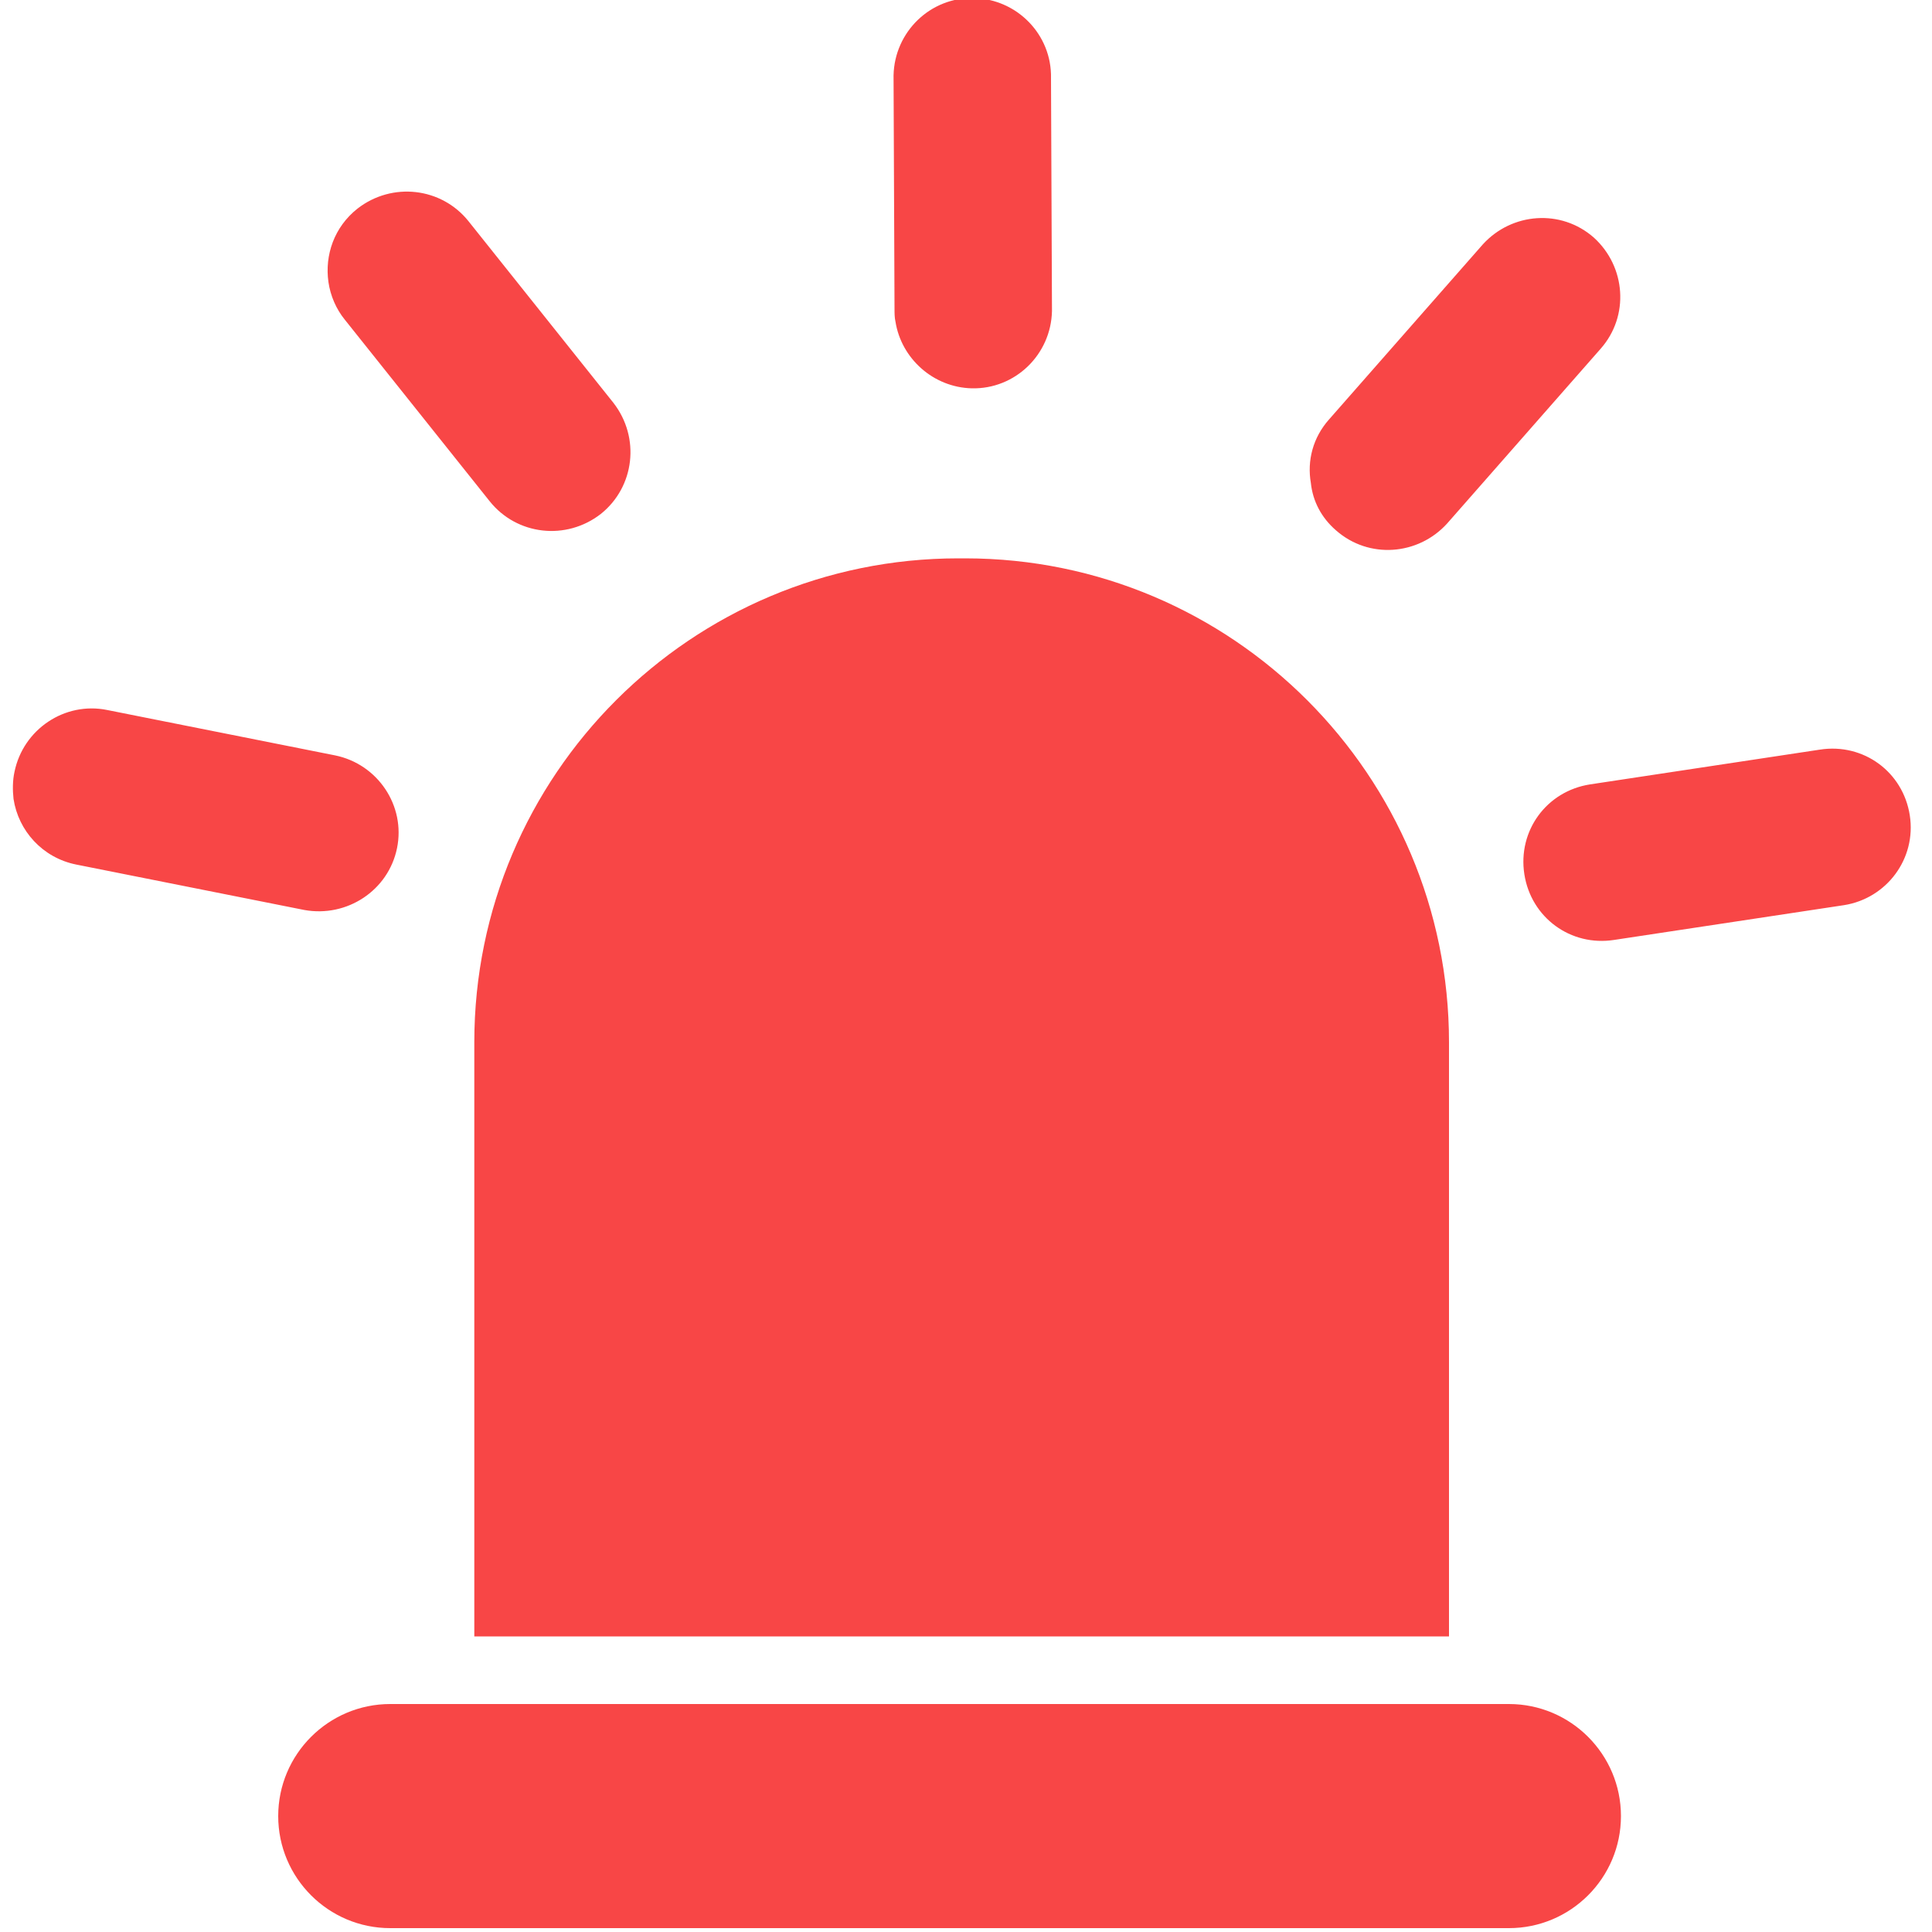 <?xml version="1.0" encoding="utf-8"?>
<!-- Generator: Adobe Illustrator 21.1.0, SVG Export Plug-In . SVG Version: 6.00 Build 0)  -->
<svg version="1.1" id="图层_1" xmlns="http://www.w3.org/2000/svg" xmlns:xlink="http://www.w3.org/1999/xlink" x="0px" y="0px"
	 viewBox="0 0 200 200" style="enable-background:new 0 0 200 200;" xml:space="preserve">
<style type="text/css">
	.st0{fill:#F84646;}
</style>
<path class="st0" d="M99.2,57.8c-27.6,0-50.1,22.4-50.1,50.1v61.5H150v-61.5c0-27.6-22.4-50.1-50.1-50.1L99.2,57.8z M41.1,87.8
	c0.9-4.4-2-8.7-6.4-9.6l-23.6-4.7c-4.4-0.9-8.7,2-9.6,6.4c-0.2,0.9-0.2,1.9-0.1,2.8c0.5,3.3,3,6.1,6.5,6.8l23.6,4.7
	C35.9,95,40.2,92.2,41.1,87.8z M35.7,33.1l15,18.8c2.8,3.5,7.9,4.1,11.5,1.3c3.5-2.8,4.1-7.9,1.3-11.5l-15-18.8
	c-2.8-3.5-7.9-4.1-11.5-1.3c-2.4,1.9-3.4,4.8-3,7.6C34.2,30.6,34.8,32,35.7,33.1L35.7,33.1z M100.6,40.2c4.5,0.1,8.2-3.5,8.3-8
	l-0.1-24.1c0.1-4.5-3.5-8.2-8-8.3c-4.5-0.1-8.2,3.5-8.3,8l0.1,24.1c0,0.5,0,1,0.1,1.4C93.3,37.1,96.6,40.1,100.6,40.2L100.6,40.2z
	 M138.3,54.9c3.4,3,8.5,2.6,11.5-0.7l15.9-18.1c3-3.4,2.6-8.5-0.7-11.5c-3.4-3-8.5-2.6-11.5,0.7l-15.9,18.1
	c-1.7,1.9-2.3,4.3-1.9,6.6C135.9,51.9,136.8,53.6,138.3,54.9L138.3,54.9z M197.7,84.4c-0.7-4.5-4.8-7.5-9.3-6.8l-23.8,3.6
	c-4.5,0.7-7.5,4.8-6.8,9.3c0.7,4.5,4.8,7.5,9.3,6.8l23.8-3.6C195.3,93,198.4,88.9,197.7,84.4L197.7,84.4z M167.8,188
	c0,6.4-5.2,11.6-11.6,11.6H40.4c-6.4,0-11.6-5.2-11.6-11.6s5.2-11.6,11.6-11.6h115.8C162.6,176.4,167.8,181.6,167.8,188L167.8,188z"
	/>
</svg>
